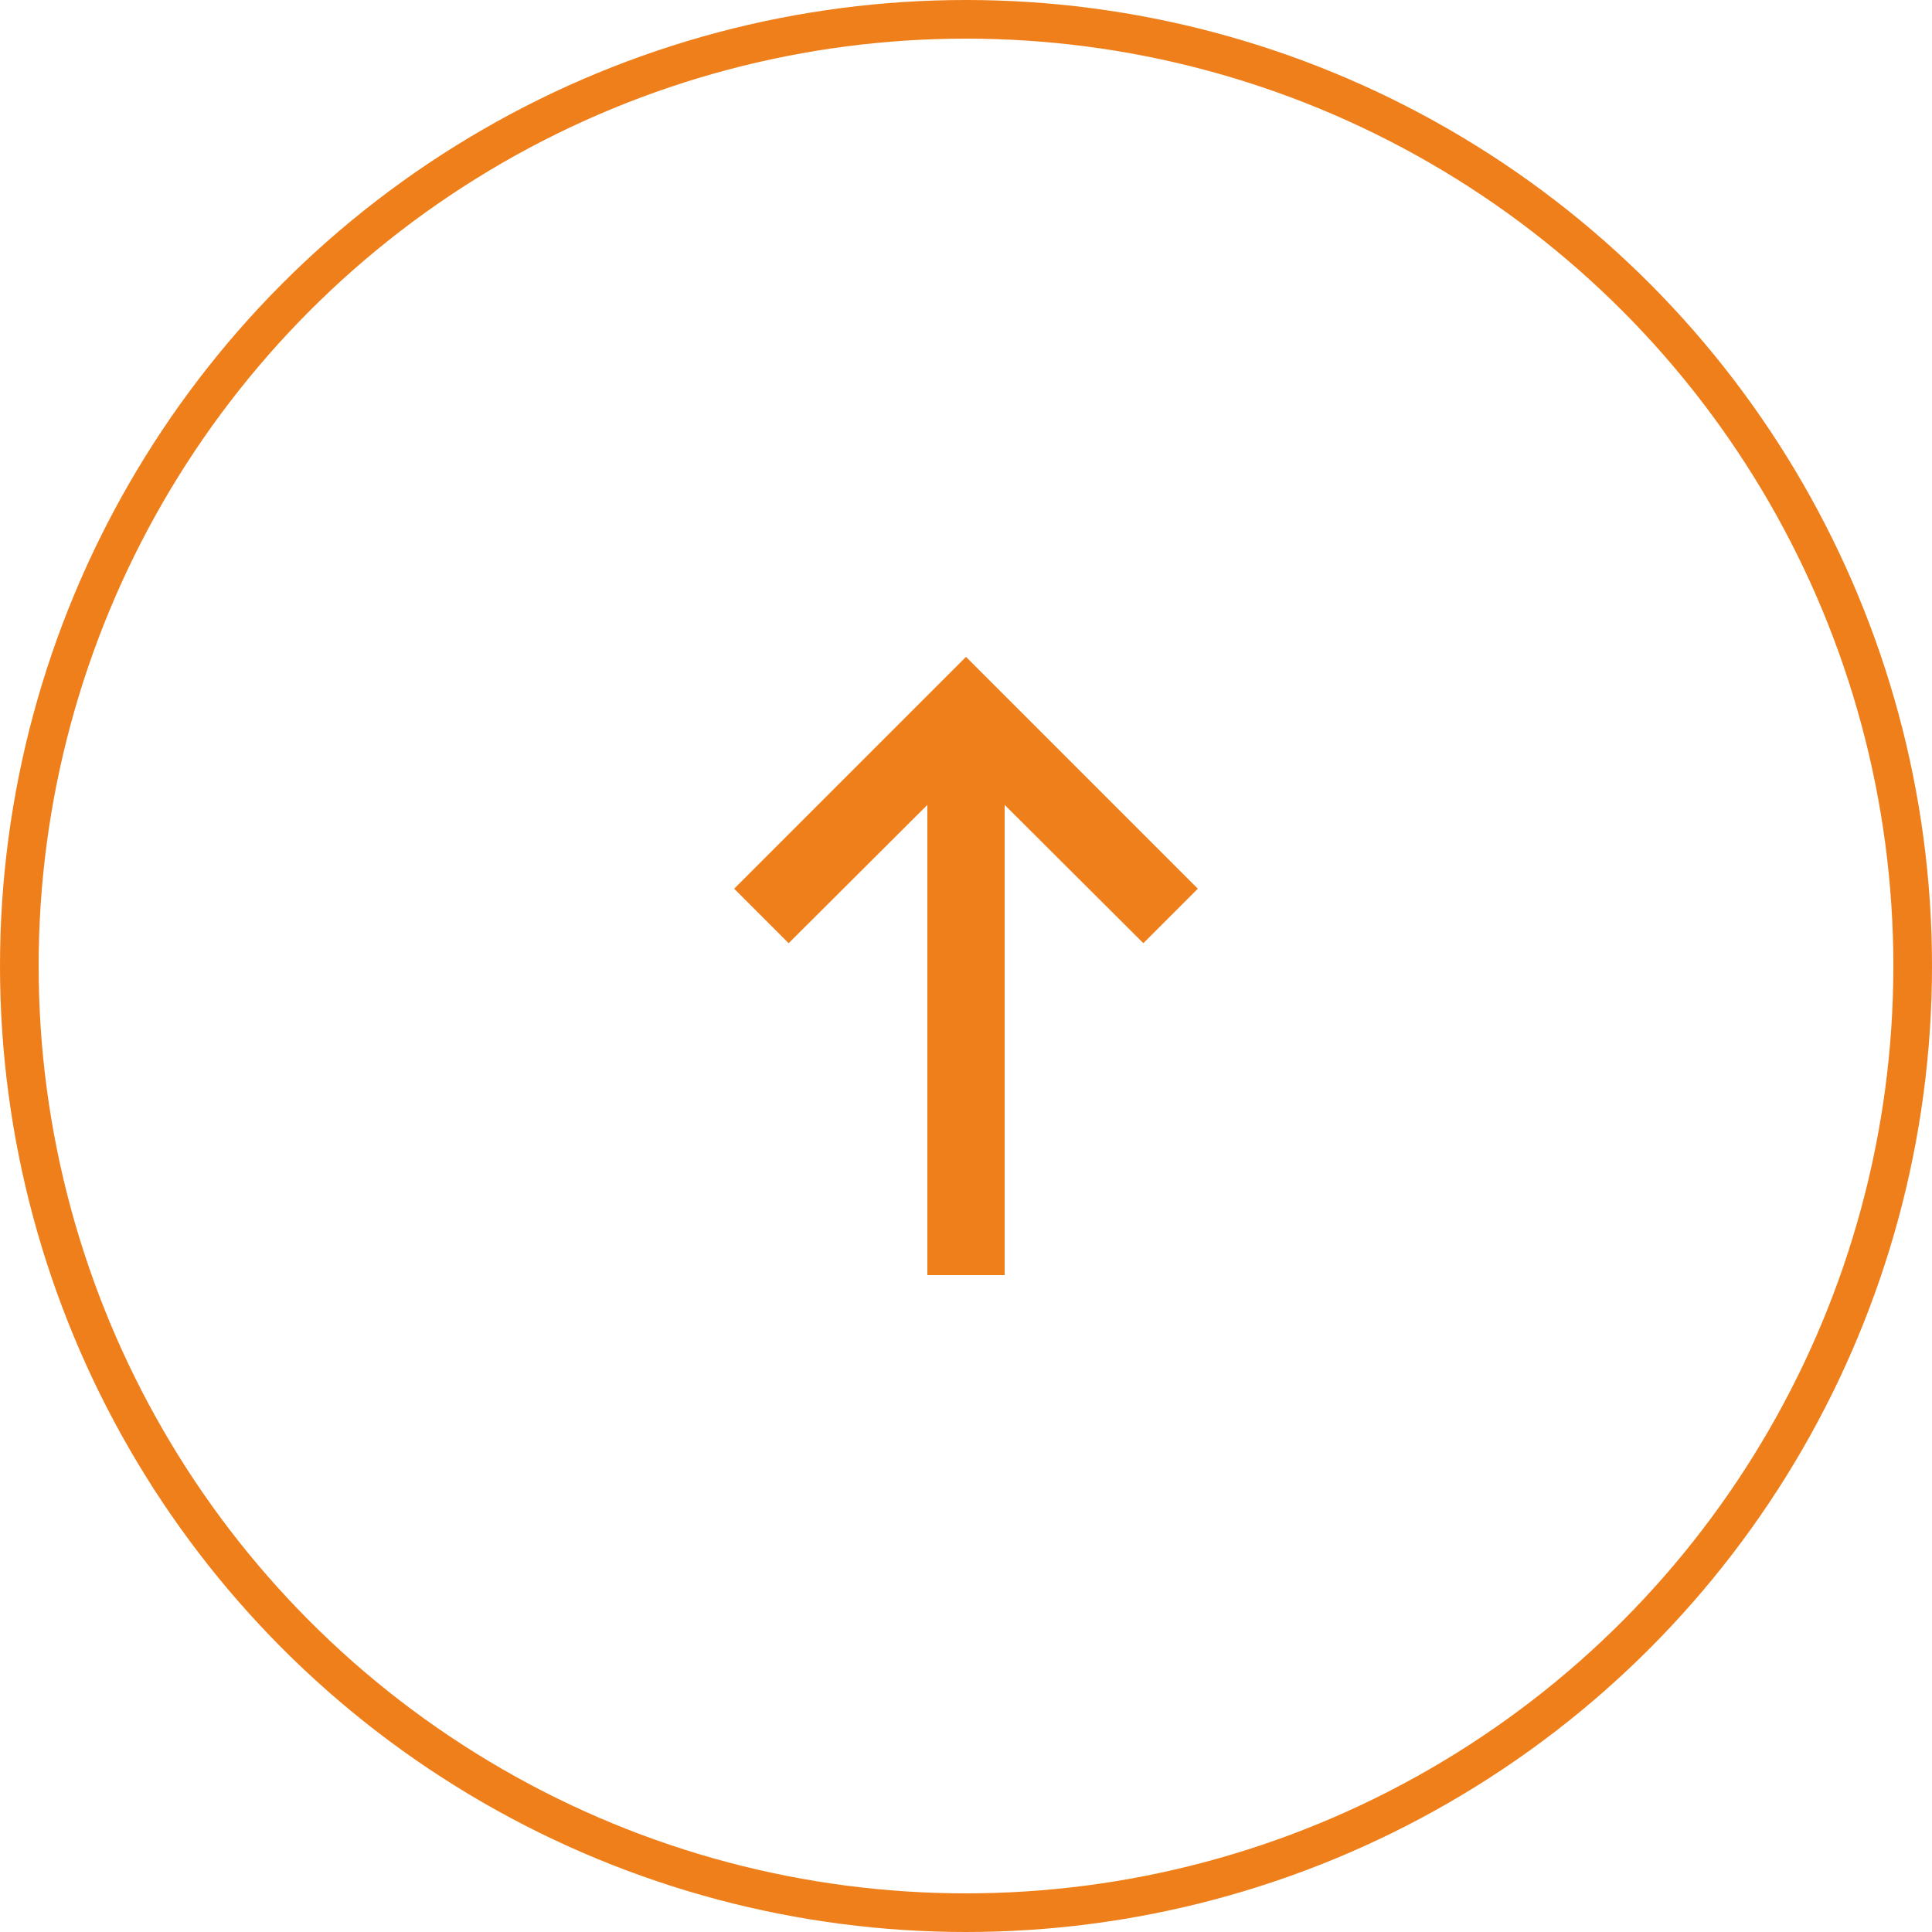 <svg width="50" height="50" viewBox="0 0 50 50" fill="none" xmlns="http://www.w3.org/2000/svg">
<circle cx="25" cy="25" r="24.5" stroke="#EF7F1A"/>
<path d="M26 20.83L29.59 24.41L31 23L25 17L19 23L20.41 24.41L24 20.83V33H26V20.83Z" fill="#EF7F1A"/>
</svg>
